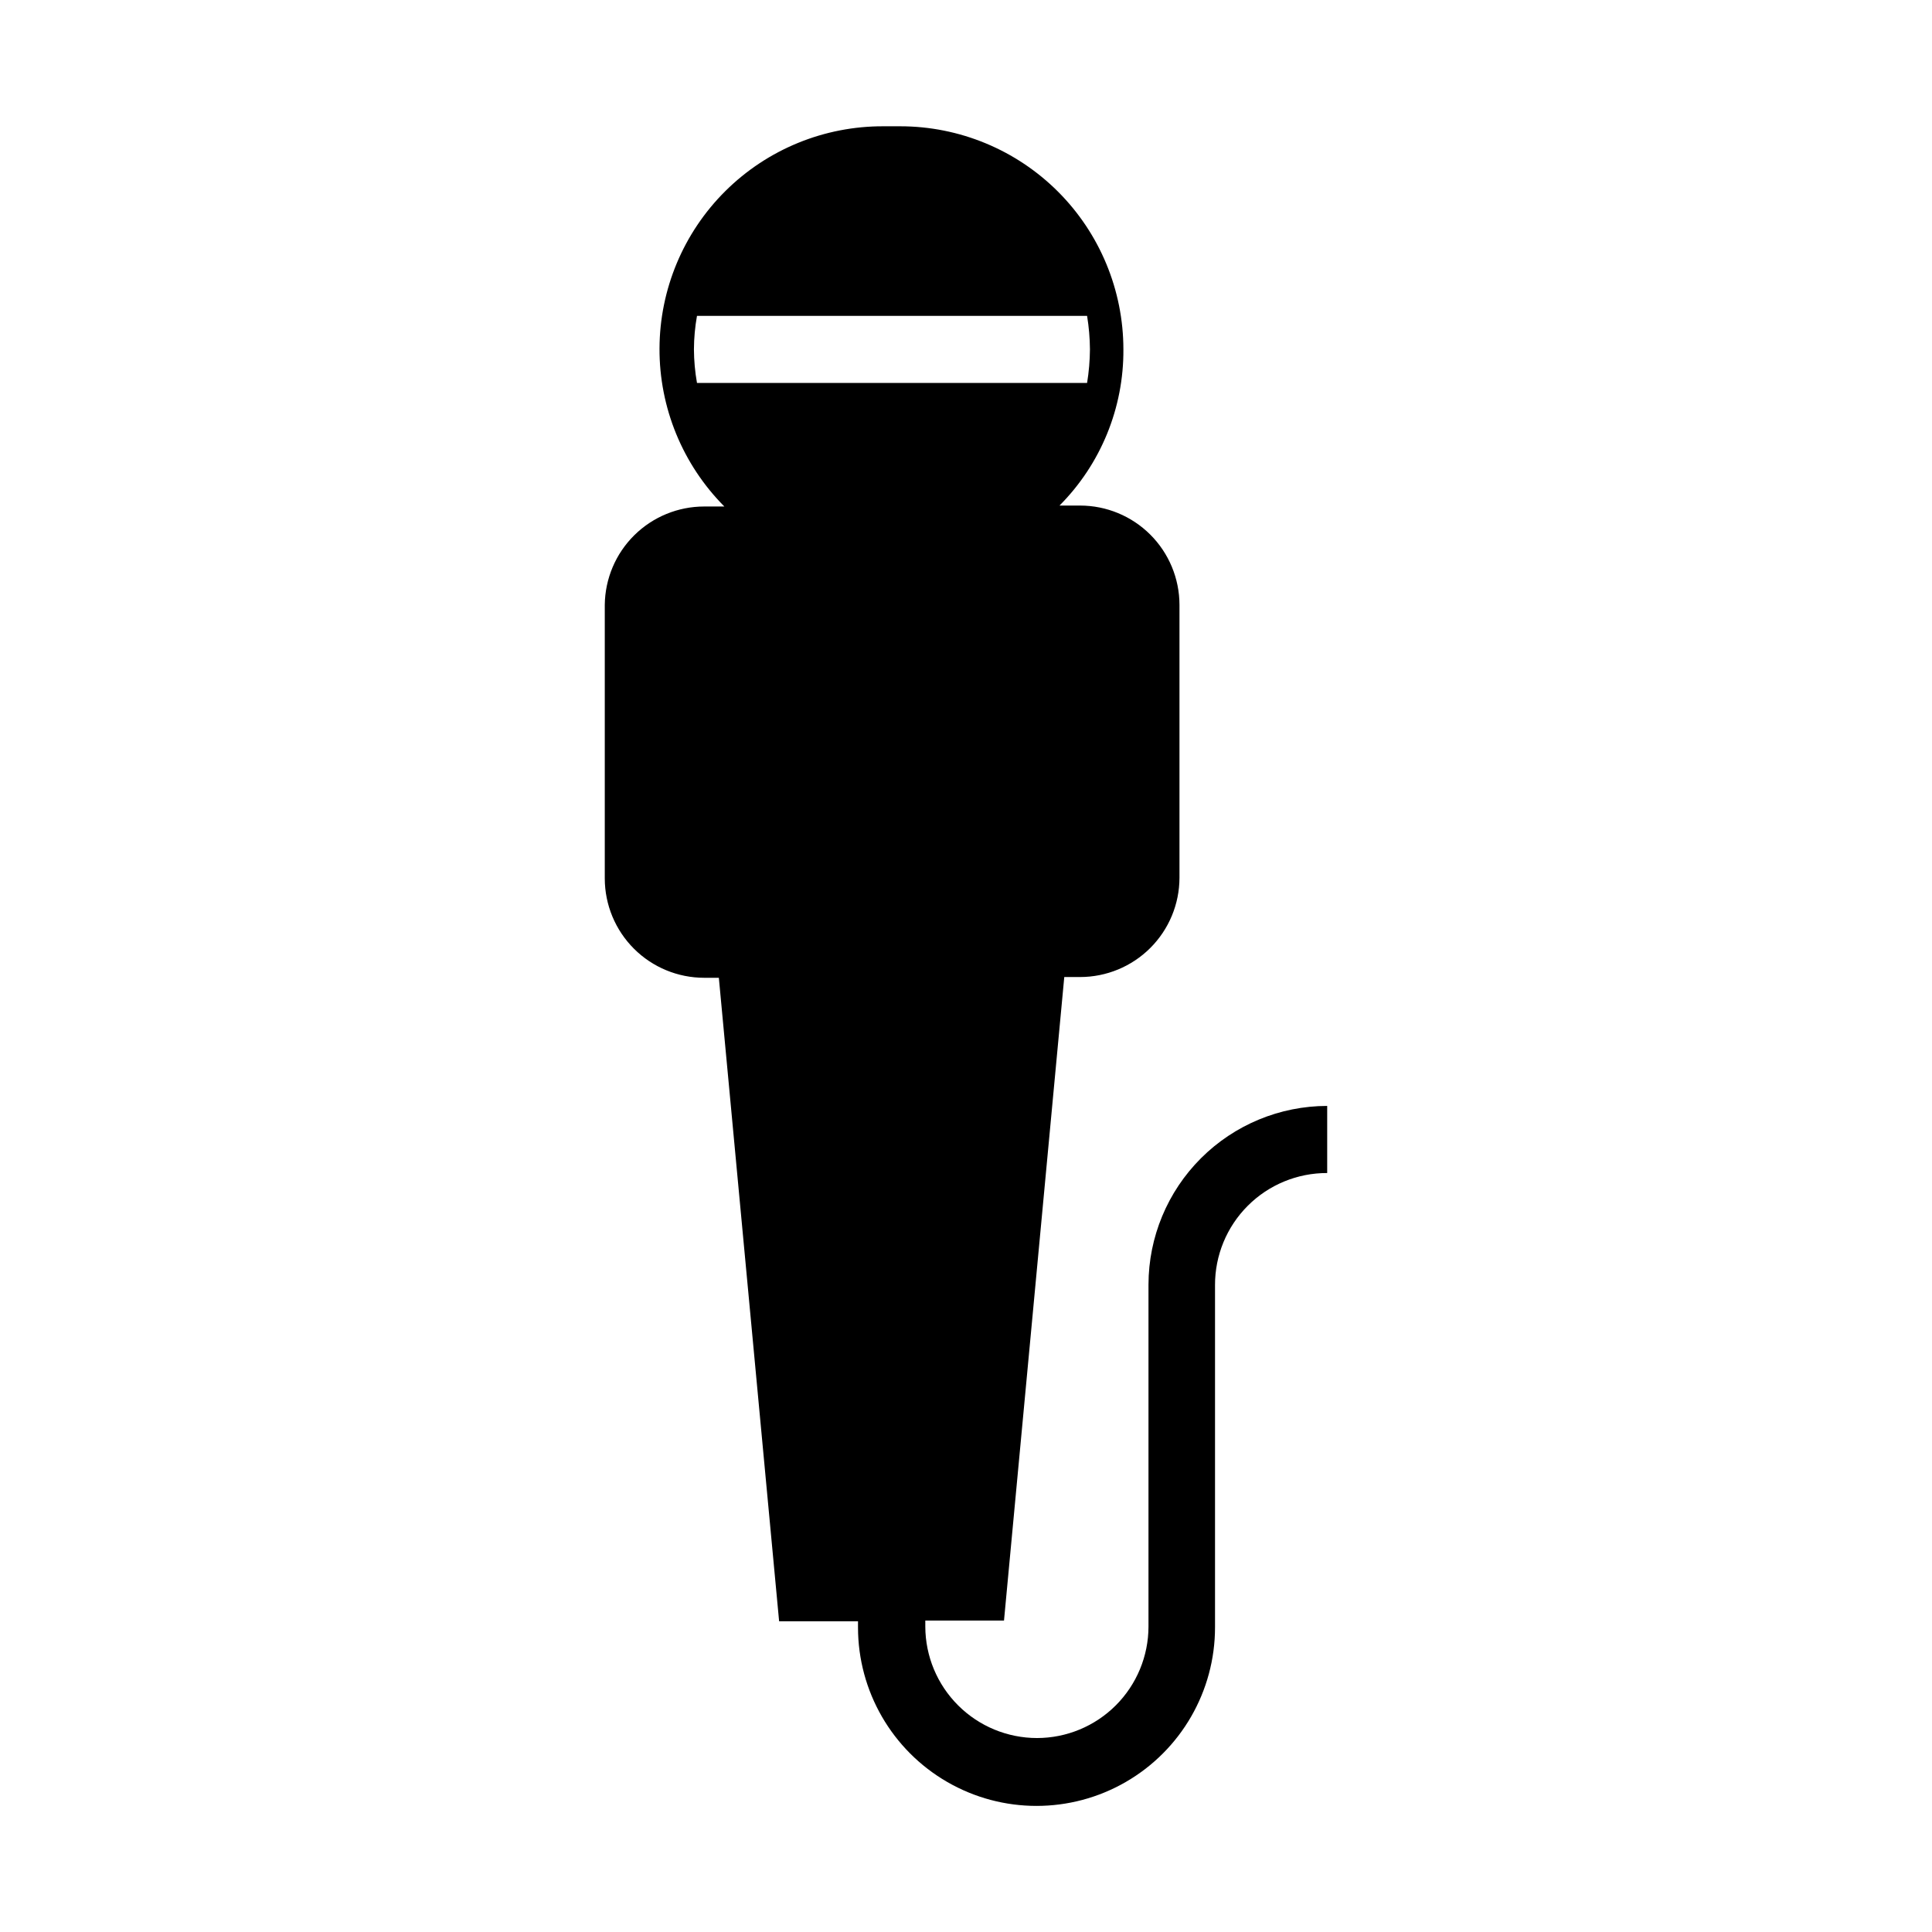 <?xml version="1.0" encoding="UTF-8"?>
<!-- Uploaded to: SVG Repo, www.svgrepo.com, Generator: SVG Repo Mixer Tools -->
<svg fill="#000000" width="800px" height="800px" version="1.1" viewBox="144 144 512 512" xmlns="http://www.w3.org/2000/svg">
 <path d="m448.36 484.39v90.688c-0.012 7.824-3.129 15.324-8.66 20.859-5.535 5.535-13.035 8.648-20.863 8.66-7.84 0-15.359-3.106-20.91-8.641-5.555-5.531-8.688-13.043-8.711-20.879v-1.613h20.855l15.973-170.54h4.18c6.981 0 13.676-2.769 18.613-7.699 4.941-4.934 7.723-11.621 7.738-18.602v-72.348c-0.016-6.977-2.797-13.668-7.738-18.598-4.938-4.93-11.633-7.699-18.613-7.699h-5.441c10.941-10.996 17.035-25.902 16.93-41.414-0.016-15.668-6.246-30.691-17.324-41.773-11.082-11.078-26.105-17.309-41.773-17.324h-4.484c-15.684-0.066-30.75 6.102-41.883 17.148s-17.418 26.062-17.473 41.746c-0.055 15.684 6.129 30.746 17.188 41.867h-5.34c-6.938 0-13.594 2.734-18.527 7.613-4.934 4.875-7.742 11.5-7.824 18.434v72.551c0.016 6.981 2.797 13.668 7.738 18.598 4.938 4.93 11.633 7.699 18.613 7.699h3.879l15.973 170.54h20.906v1.613c0 16.902 9.016 32.52 23.652 40.969 14.637 8.453 32.672 8.453 47.309 0 14.637-8.449 23.652-24.066 23.652-40.969v-90.688 0.004c-0.027-7.894 3.098-15.469 8.68-21.051 5.578-5.578 13.156-8.703 21.047-8.676v-17.785c-12.547 0.016-24.578 5-33.453 13.867-8.879 8.867-13.879 20.895-13.906 33.441zm-120.46-247.82c0.016-2.973 0.285-5.941 0.809-8.867h103.38c0.48 2.934 0.734 5.898 0.758 8.867-0.023 2.988-0.277 5.969-0.758 8.918h-103.38c-0.523-2.945-0.793-5.93-0.809-8.918z"/>
</svg>